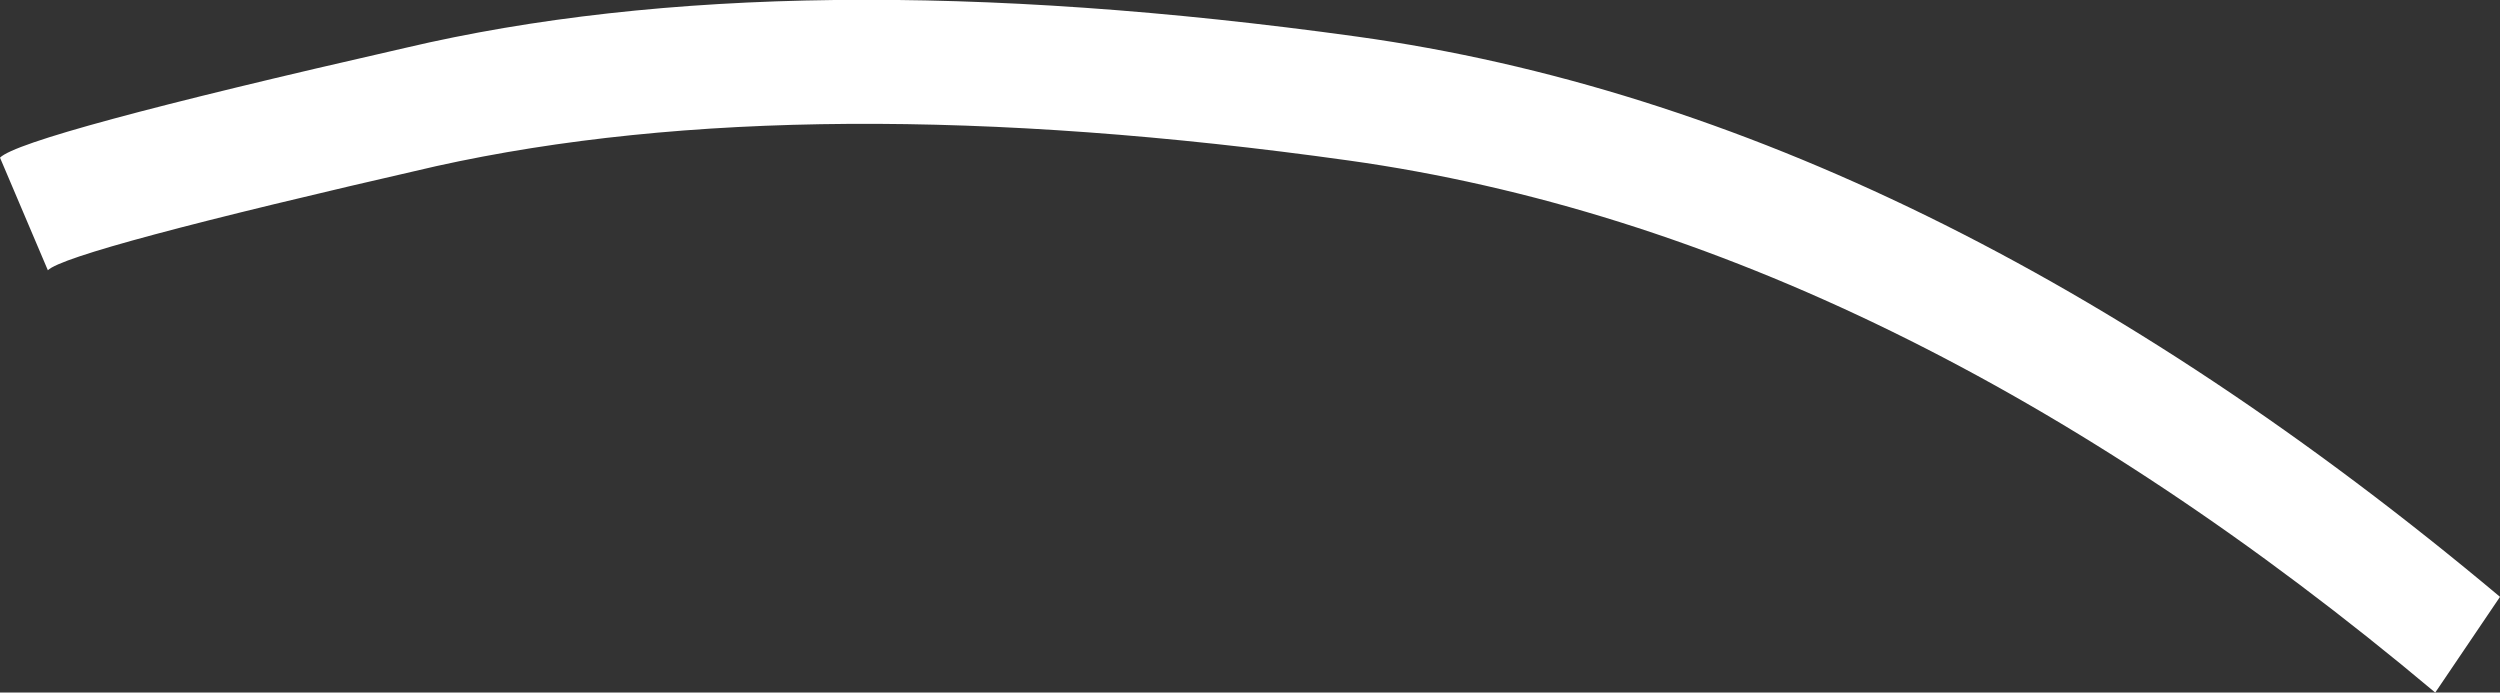 <?xml version="1.0" encoding="UTF-8" standalone="no"?>
<svg xmlns:xlink="http://www.w3.org/1999/xlink" height="12.3px" width="44.4px" xmlns="http://www.w3.org/2000/svg">
  <rect width="100%" height="100%" fill="#333333" stroke="none"/>
  <g transform="matrix(1.0, 0.0, 0.0, 1.0, 0.0, 0.0)">
    <path d="M43.25 12.3 Q33.6 4.2 23.95 2.85 14.3 1.5 7.75 2.95 1.2 4.45 0.85 4.8 L0.0 2.8 Q0.4 2.4 7.2 0.85 14.0 -0.75 24.1 0.65 34.2 2.05 44.4 10.6 L43.25 12.3" fill="#ffffff" fill-rule="evenodd" stroke="none"/>
  </g>
</svg>
